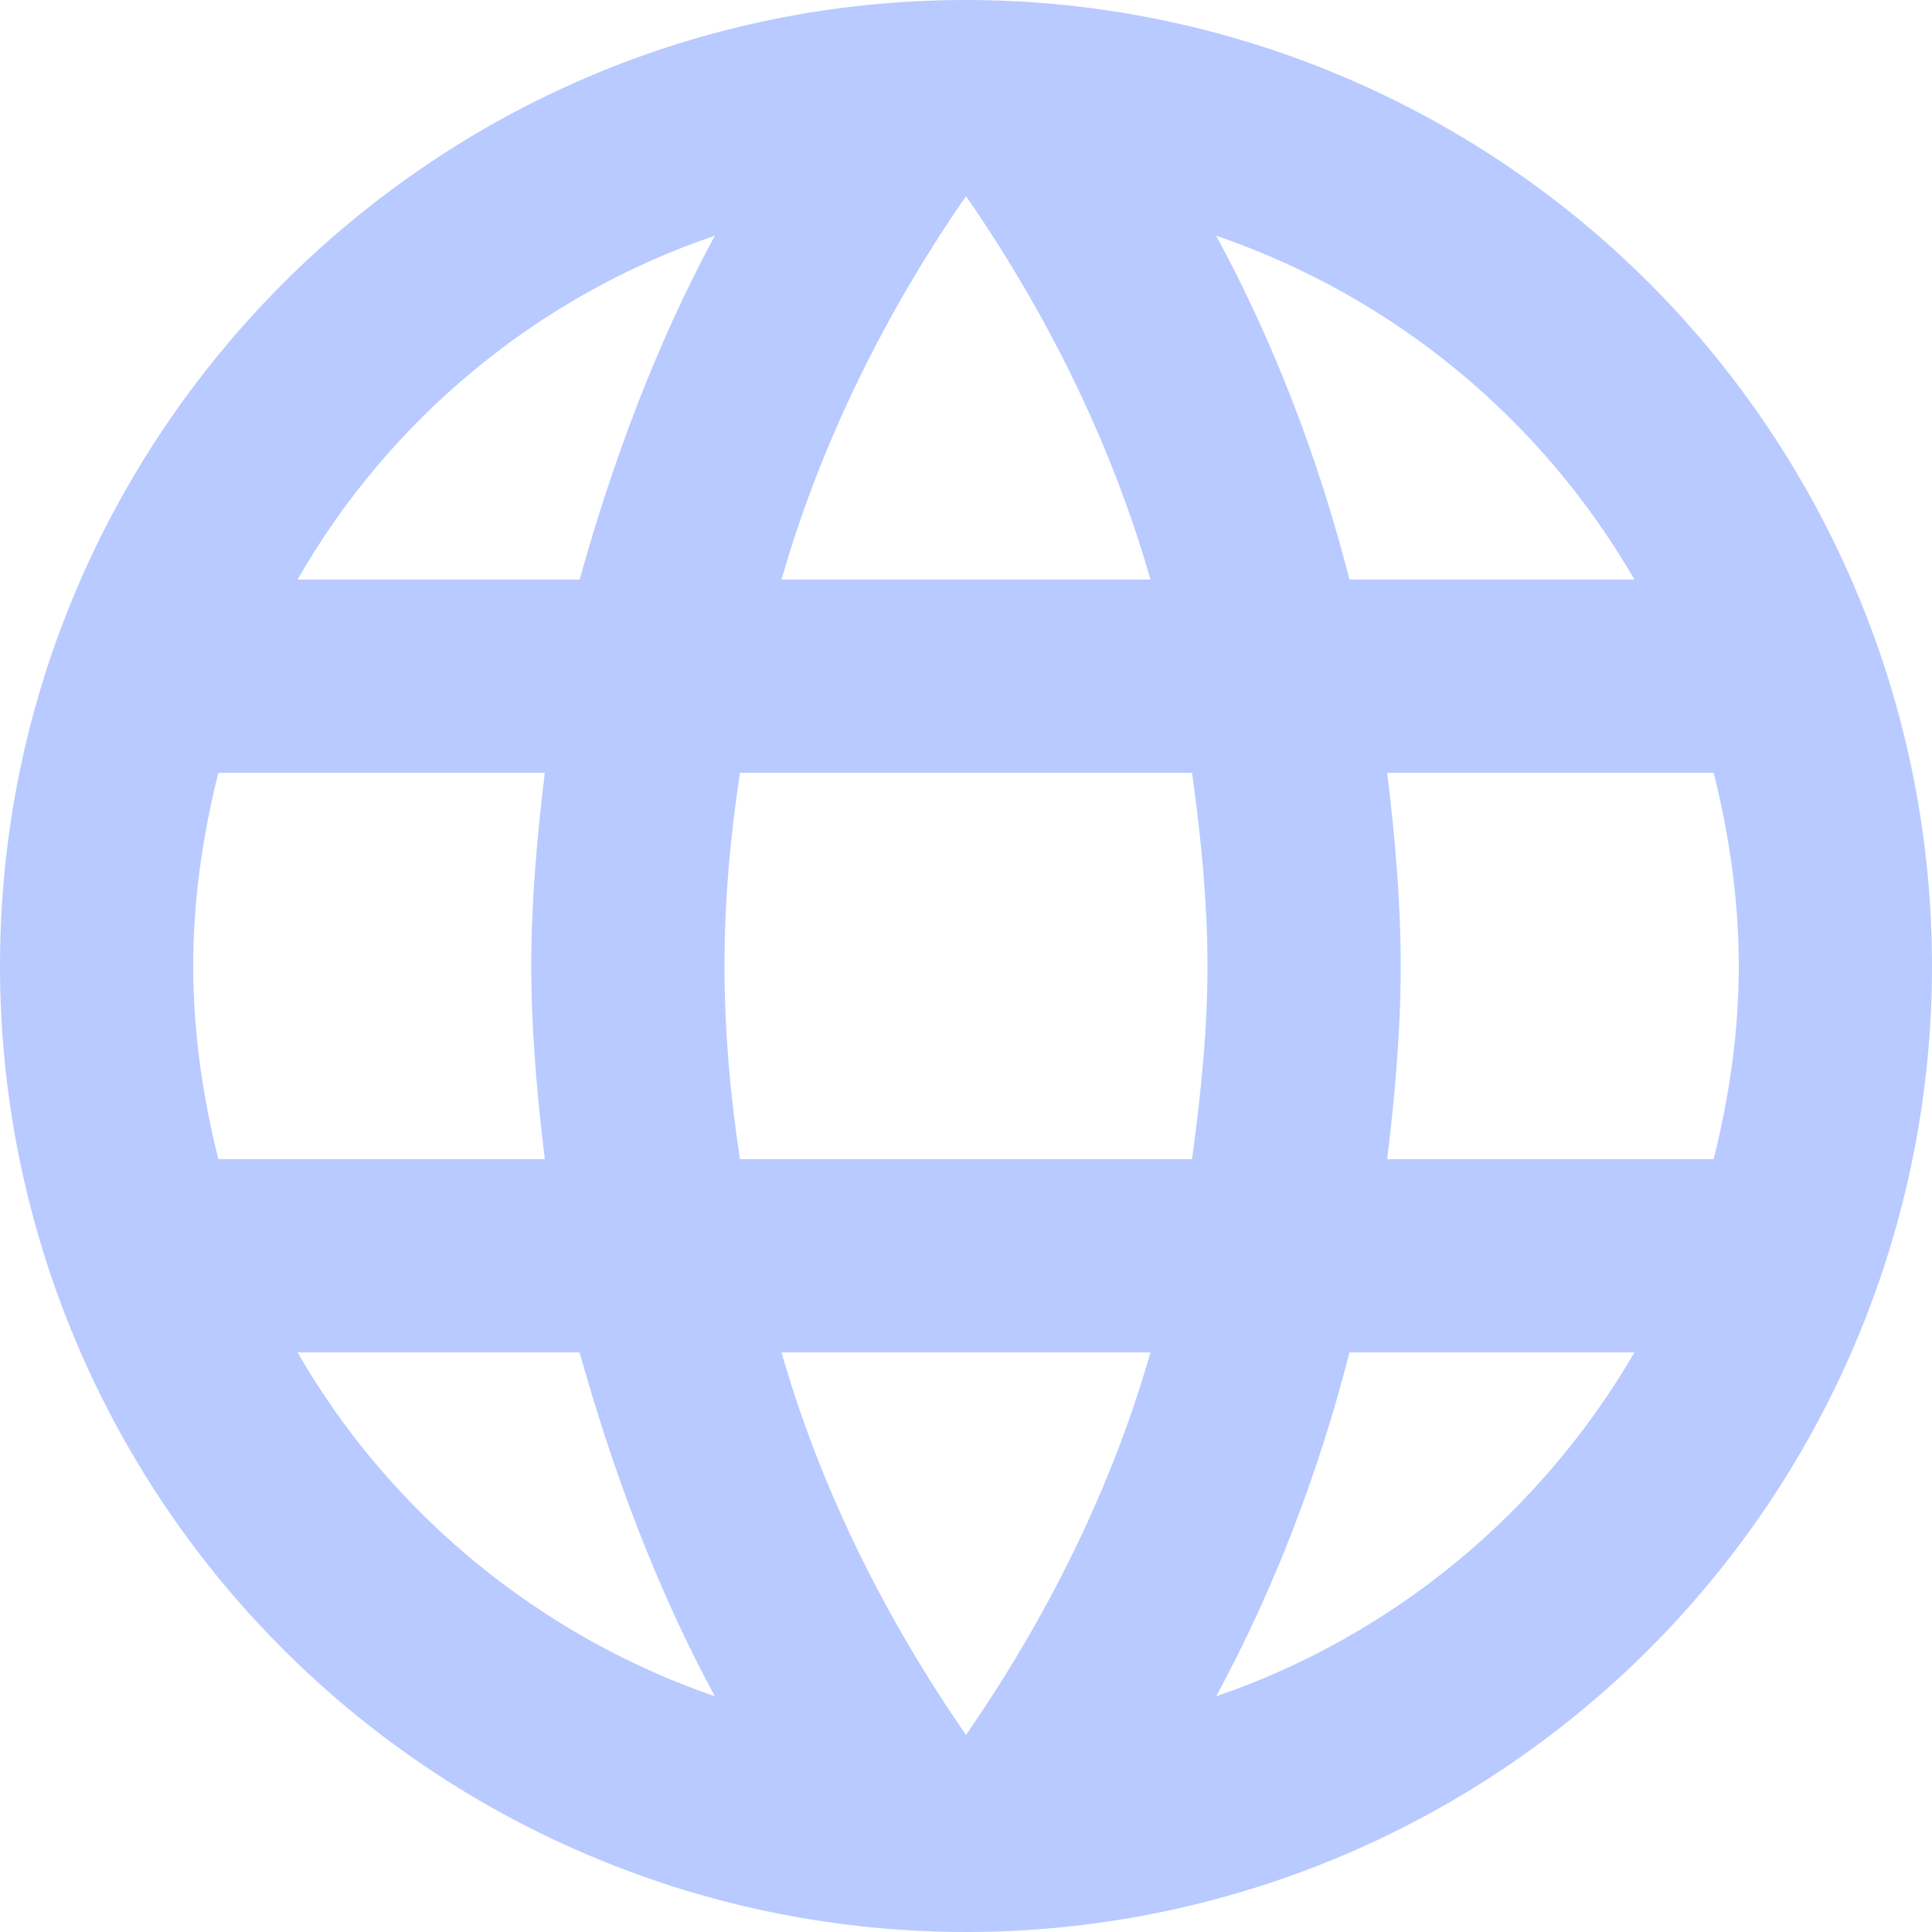 <svg width="83" height="83" viewBox="0 0 83 83" fill="none" xmlns="http://www.w3.org/2000/svg">
<path d="M59.594 49.8C59.926 47.061 60.175 44.322 60.175 41.5C60.175 38.678 59.926 35.939 59.594 33.2H73.621C74.285 35.856 74.7 38.636 74.7 41.5C74.7 44.364 74.285 47.144 73.621 49.8M52.248 72.874C54.739 68.267 56.648 63.288 57.975 58.1H70.218C66.234 64.948 59.885 70.26 52.248 72.874ZM51.211 49.8H31.789C31.374 47.061 31.125 44.322 31.125 41.5C31.125 38.678 31.374 35.898 31.789 33.2H51.211C51.584 35.898 51.875 38.678 51.875 41.5C51.875 44.322 51.584 47.061 51.211 49.8ZM41.5 74.534C38.056 69.554 35.275 64.034 33.574 58.1H49.426C47.725 64.034 44.944 69.554 41.5 74.534ZM24.9 24.9H12.782C16.724 18.011 23.116 12.699 30.71 10.126C28.22 14.732 26.352 19.712 24.9 24.9ZM12.782 58.1H24.9C26.352 63.288 28.22 68.267 30.71 72.874C23.116 70.26 16.724 64.948 12.782 58.1ZM9.379 49.8C8.715 47.144 8.3 44.364 8.3 41.5C8.3 38.636 8.715 35.856 9.379 33.2H23.406C23.074 35.939 22.825 38.678 22.825 41.5C22.825 44.322 23.074 47.061 23.406 49.8M41.5 8.425C44.944 13.405 47.725 18.965 49.426 24.9H33.574C35.275 18.965 38.056 13.405 41.5 8.425ZM70.218 24.9H57.975C56.648 19.712 54.739 14.732 52.248 10.126C59.885 12.741 66.234 18.011 70.218 24.9ZM41.5 0C18.55 0 0 18.675 0 41.5C0 52.507 4.372 63.062 12.155 70.845C16.009 74.699 20.584 77.755 25.619 79.841C30.654 81.927 36.05 83 41.5 83C52.507 83 63.062 78.628 70.845 70.845C78.628 63.062 83 52.507 83 41.5C83 36.05 81.927 30.654 79.841 25.619C77.755 20.584 74.699 16.009 70.845 12.155C66.991 8.301 62.416 5.245 57.381 3.159C52.346 1.073 46.95 0 41.5 0Z" fill="#B8CAFF"/>
</svg>
